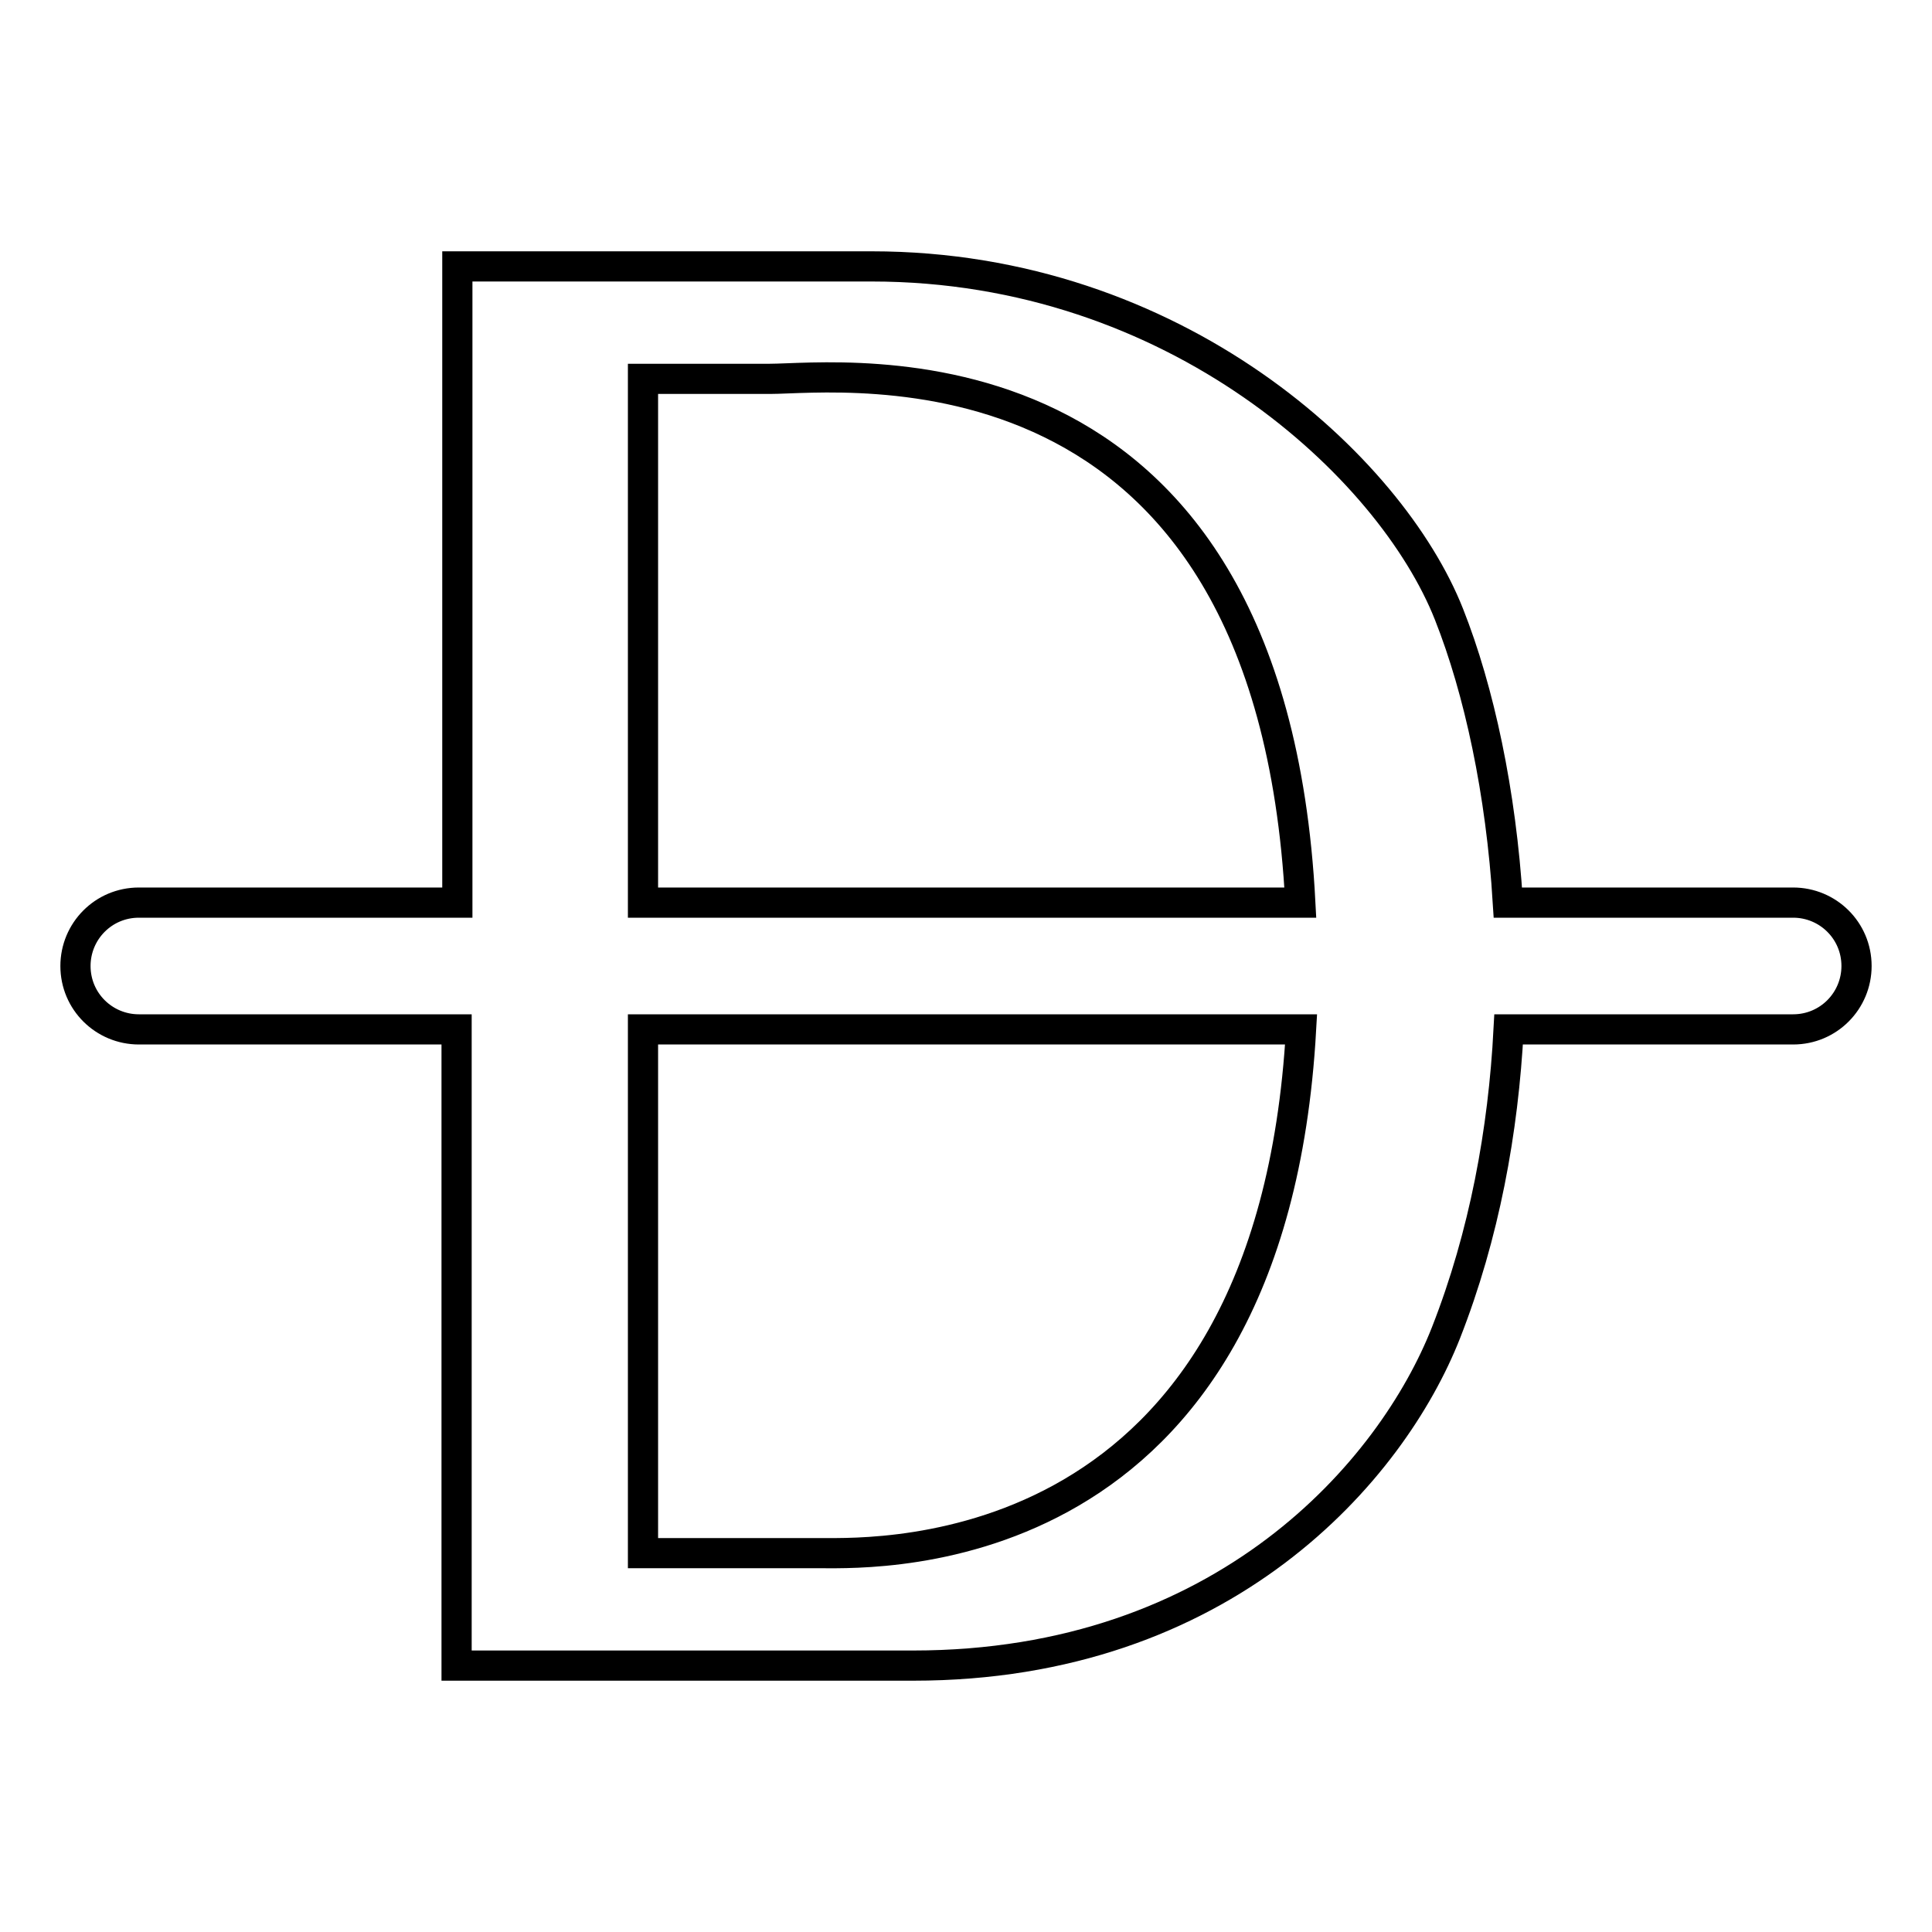 <?xml version="1.0" encoding="utf-8"?>
<!-- Svg Vector Icons : http://www.onlinewebfonts.com/icon -->
<!DOCTYPE svg PUBLIC "-//W3C//DTD SVG 1.1//EN" "http://www.w3.org/Graphics/SVG/1.1/DTD/svg11.dtd">
<svg version="1.1" xmlns="http://www.w3.org/2000/svg" xmlns:xlink="http://www.w3.org/1999/xlink" x="0px" y="0px" viewBox="0 0 256 256" enable-background="new 0 0 256 256" xml:space="preserve">
<g> <path stroke-width="4" fill-opacity="0" stroke="#000000"  d="M237.6,119.6h-37.8c-0.9-14.6-3.8-28.1-7.8-38.2c-7.7-19.5-36.2-46.1-76.5-46.1H60.6v84.3H18.4 c-4.7,0-8.4,3.8-8.4,8.4c0,4.7,3.8,8.4,8.4,8.4h42.1v84.3h60.5c41.2,0,63.4-25.8,70.6-44.1c5.1-13,7.6-26.8,8.3-40.2h37.7 c4.7,0,8.4-3.8,8.4-8.4C246,123.3,242.2,119.6,237.6,119.6z M85.2,50.2H102c9.4,0,66.3-7.4,70.3,69.4H85.2L85.2,50.2z M108.9,205.8 H85.2v-69v-0.4h87.2C168.4,207.5,116.4,205.8,108.9,205.8z"/></g>
</svg>